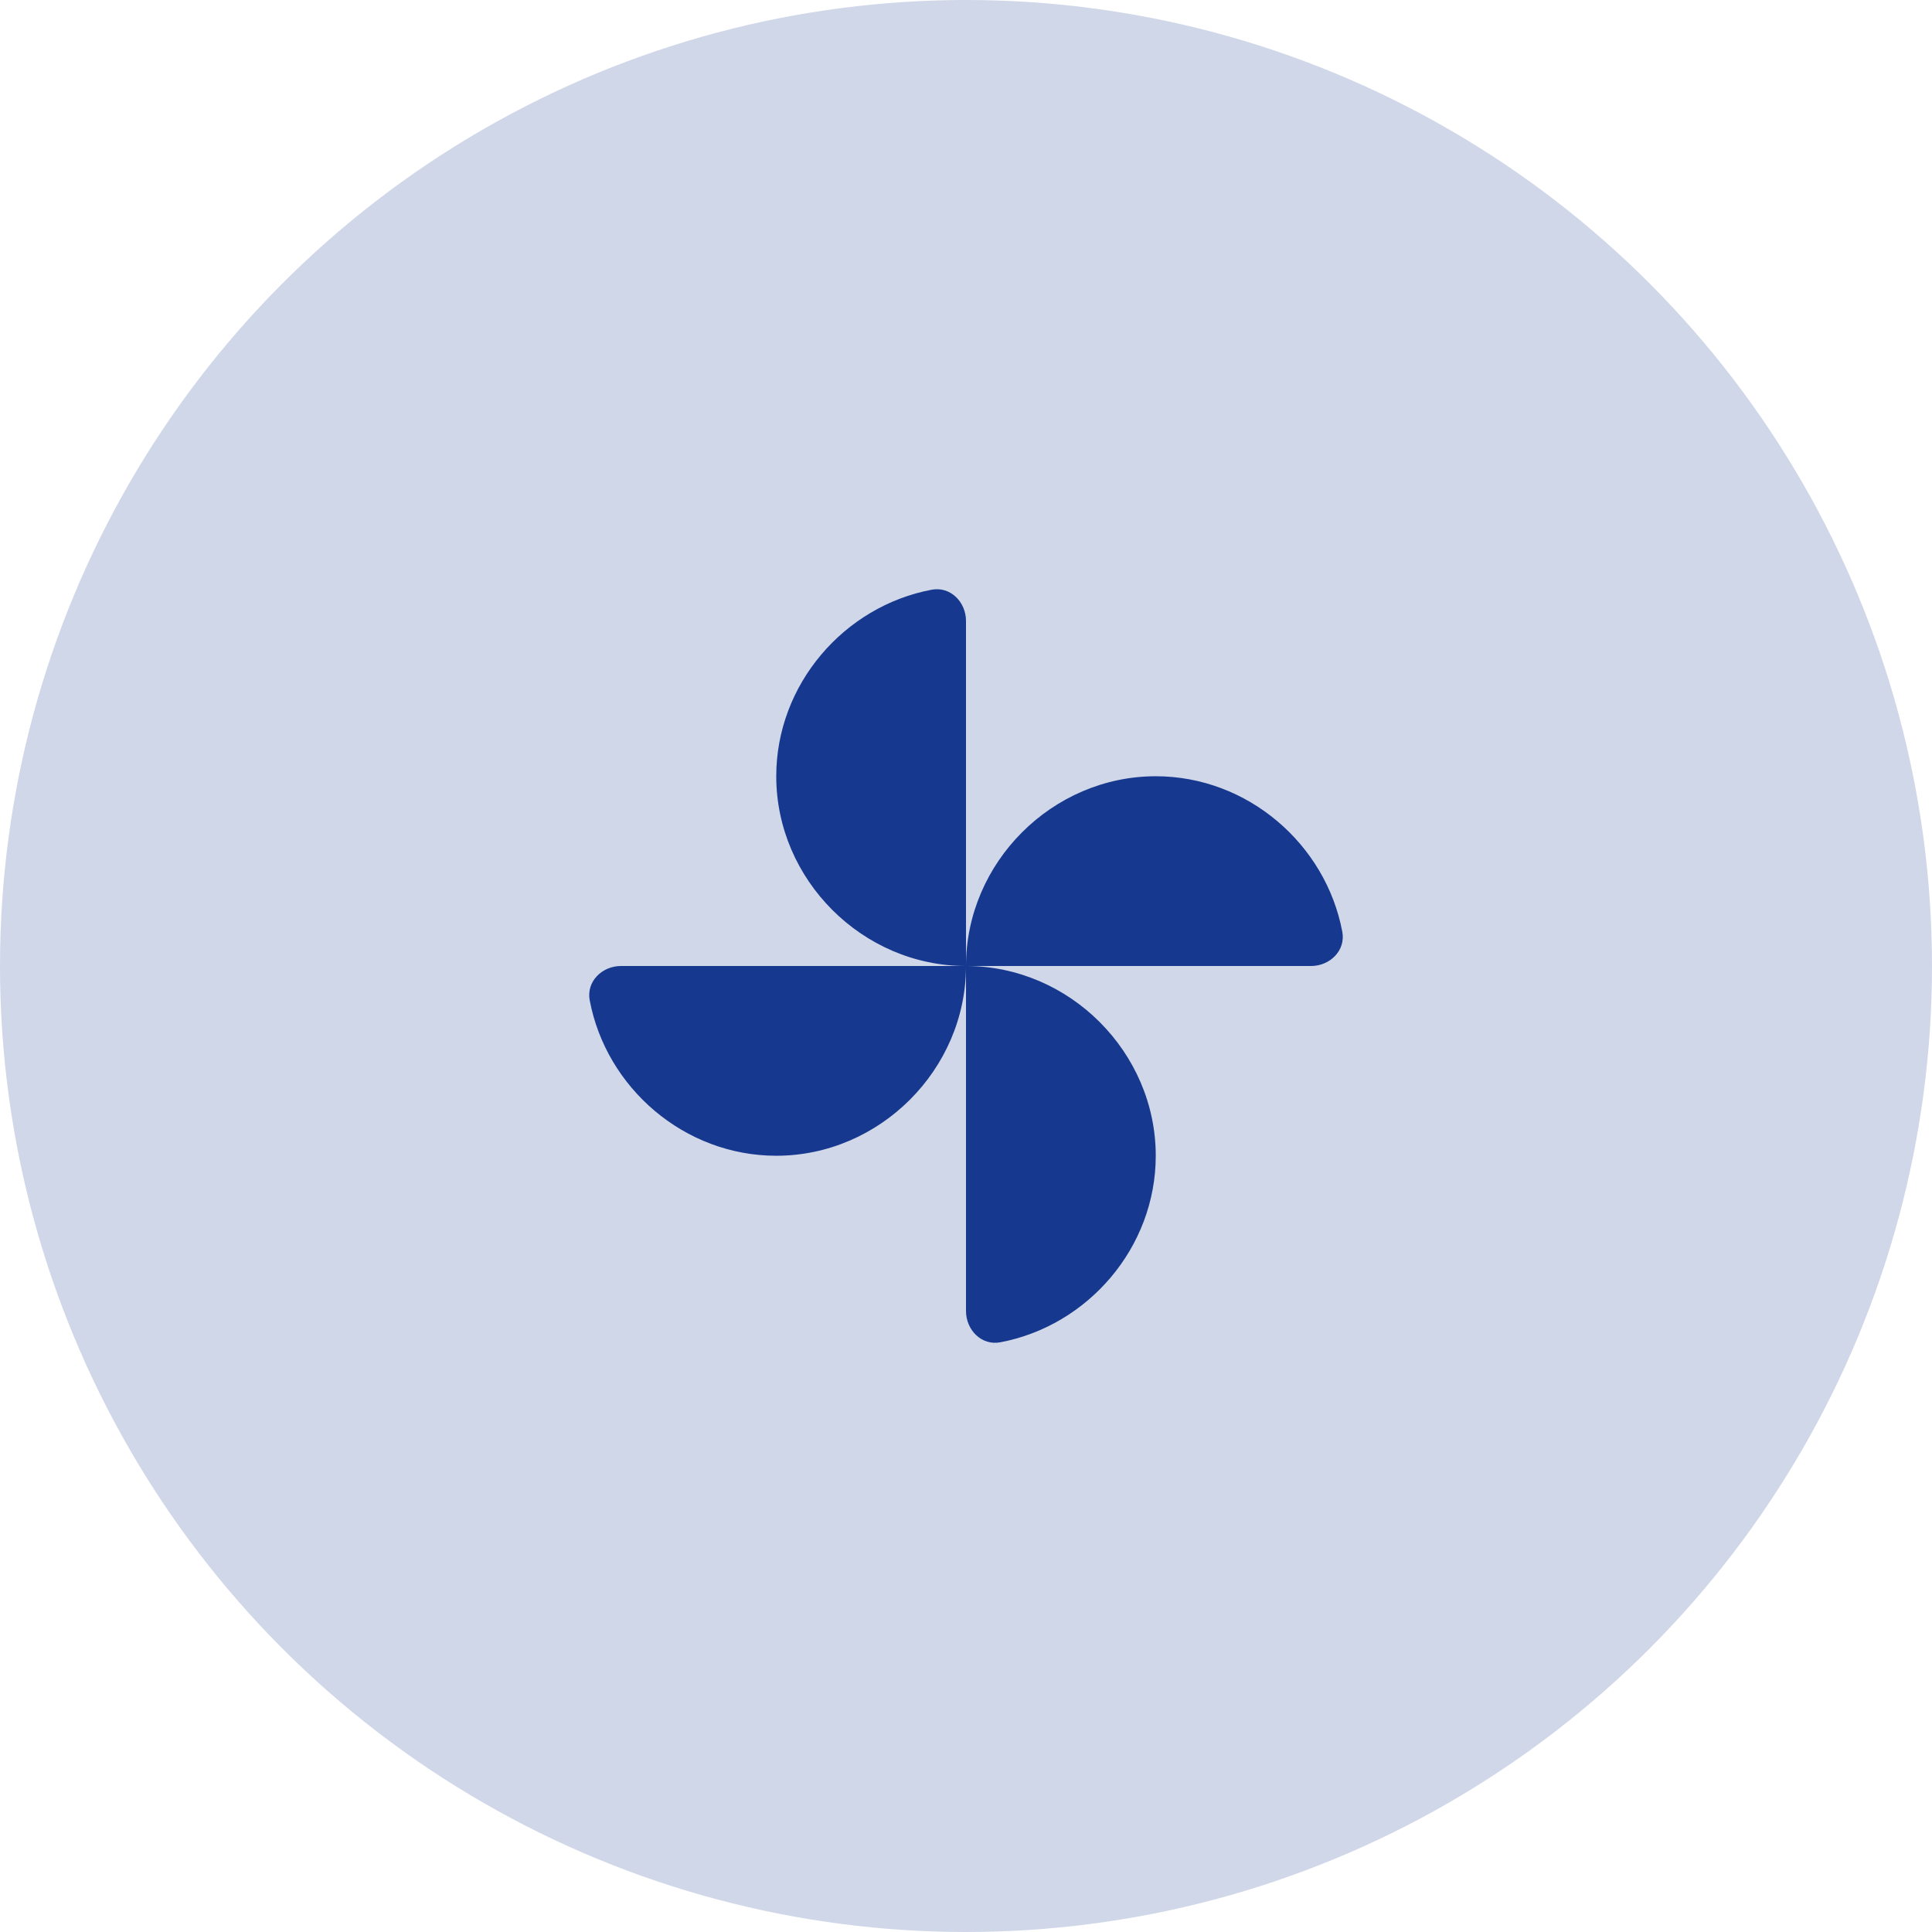 <?xml version="1.0" encoding="UTF-8"?> <svg xmlns="http://www.w3.org/2000/svg" width="56" height="56" viewBox="0 0 56 56" fill="none"><circle cx="28" cy="28" r="28" fill="#16388E" fill-opacity="0.2"></circle><path d="M28 28C28 25 30.5 22.5 33.5 22.5C36.161 22.5 38.429 24.467 38.907 27.006C39.01 27.548 38.552 28 38 28H28ZM28 28C28 31 25.5 33.5 22.5 33.5C19.839 33.5 17.571 31.533 17.093 28.994C16.991 28.452 17.448 28 18 28H28ZM28 28C25 28 22.5 25.5 22.5 22.5C22.5 19.839 24.467 17.571 27.006 17.093C27.548 16.991 28 17.448 28 18V28ZM28 28C31 28 33.5 30.5 33.5 33.5C33.5 36.161 31.533 38.429 28.994 38.907C28.452 39.01 28 38.552 28 38V28Z" fill="#16388E"></path></svg> 